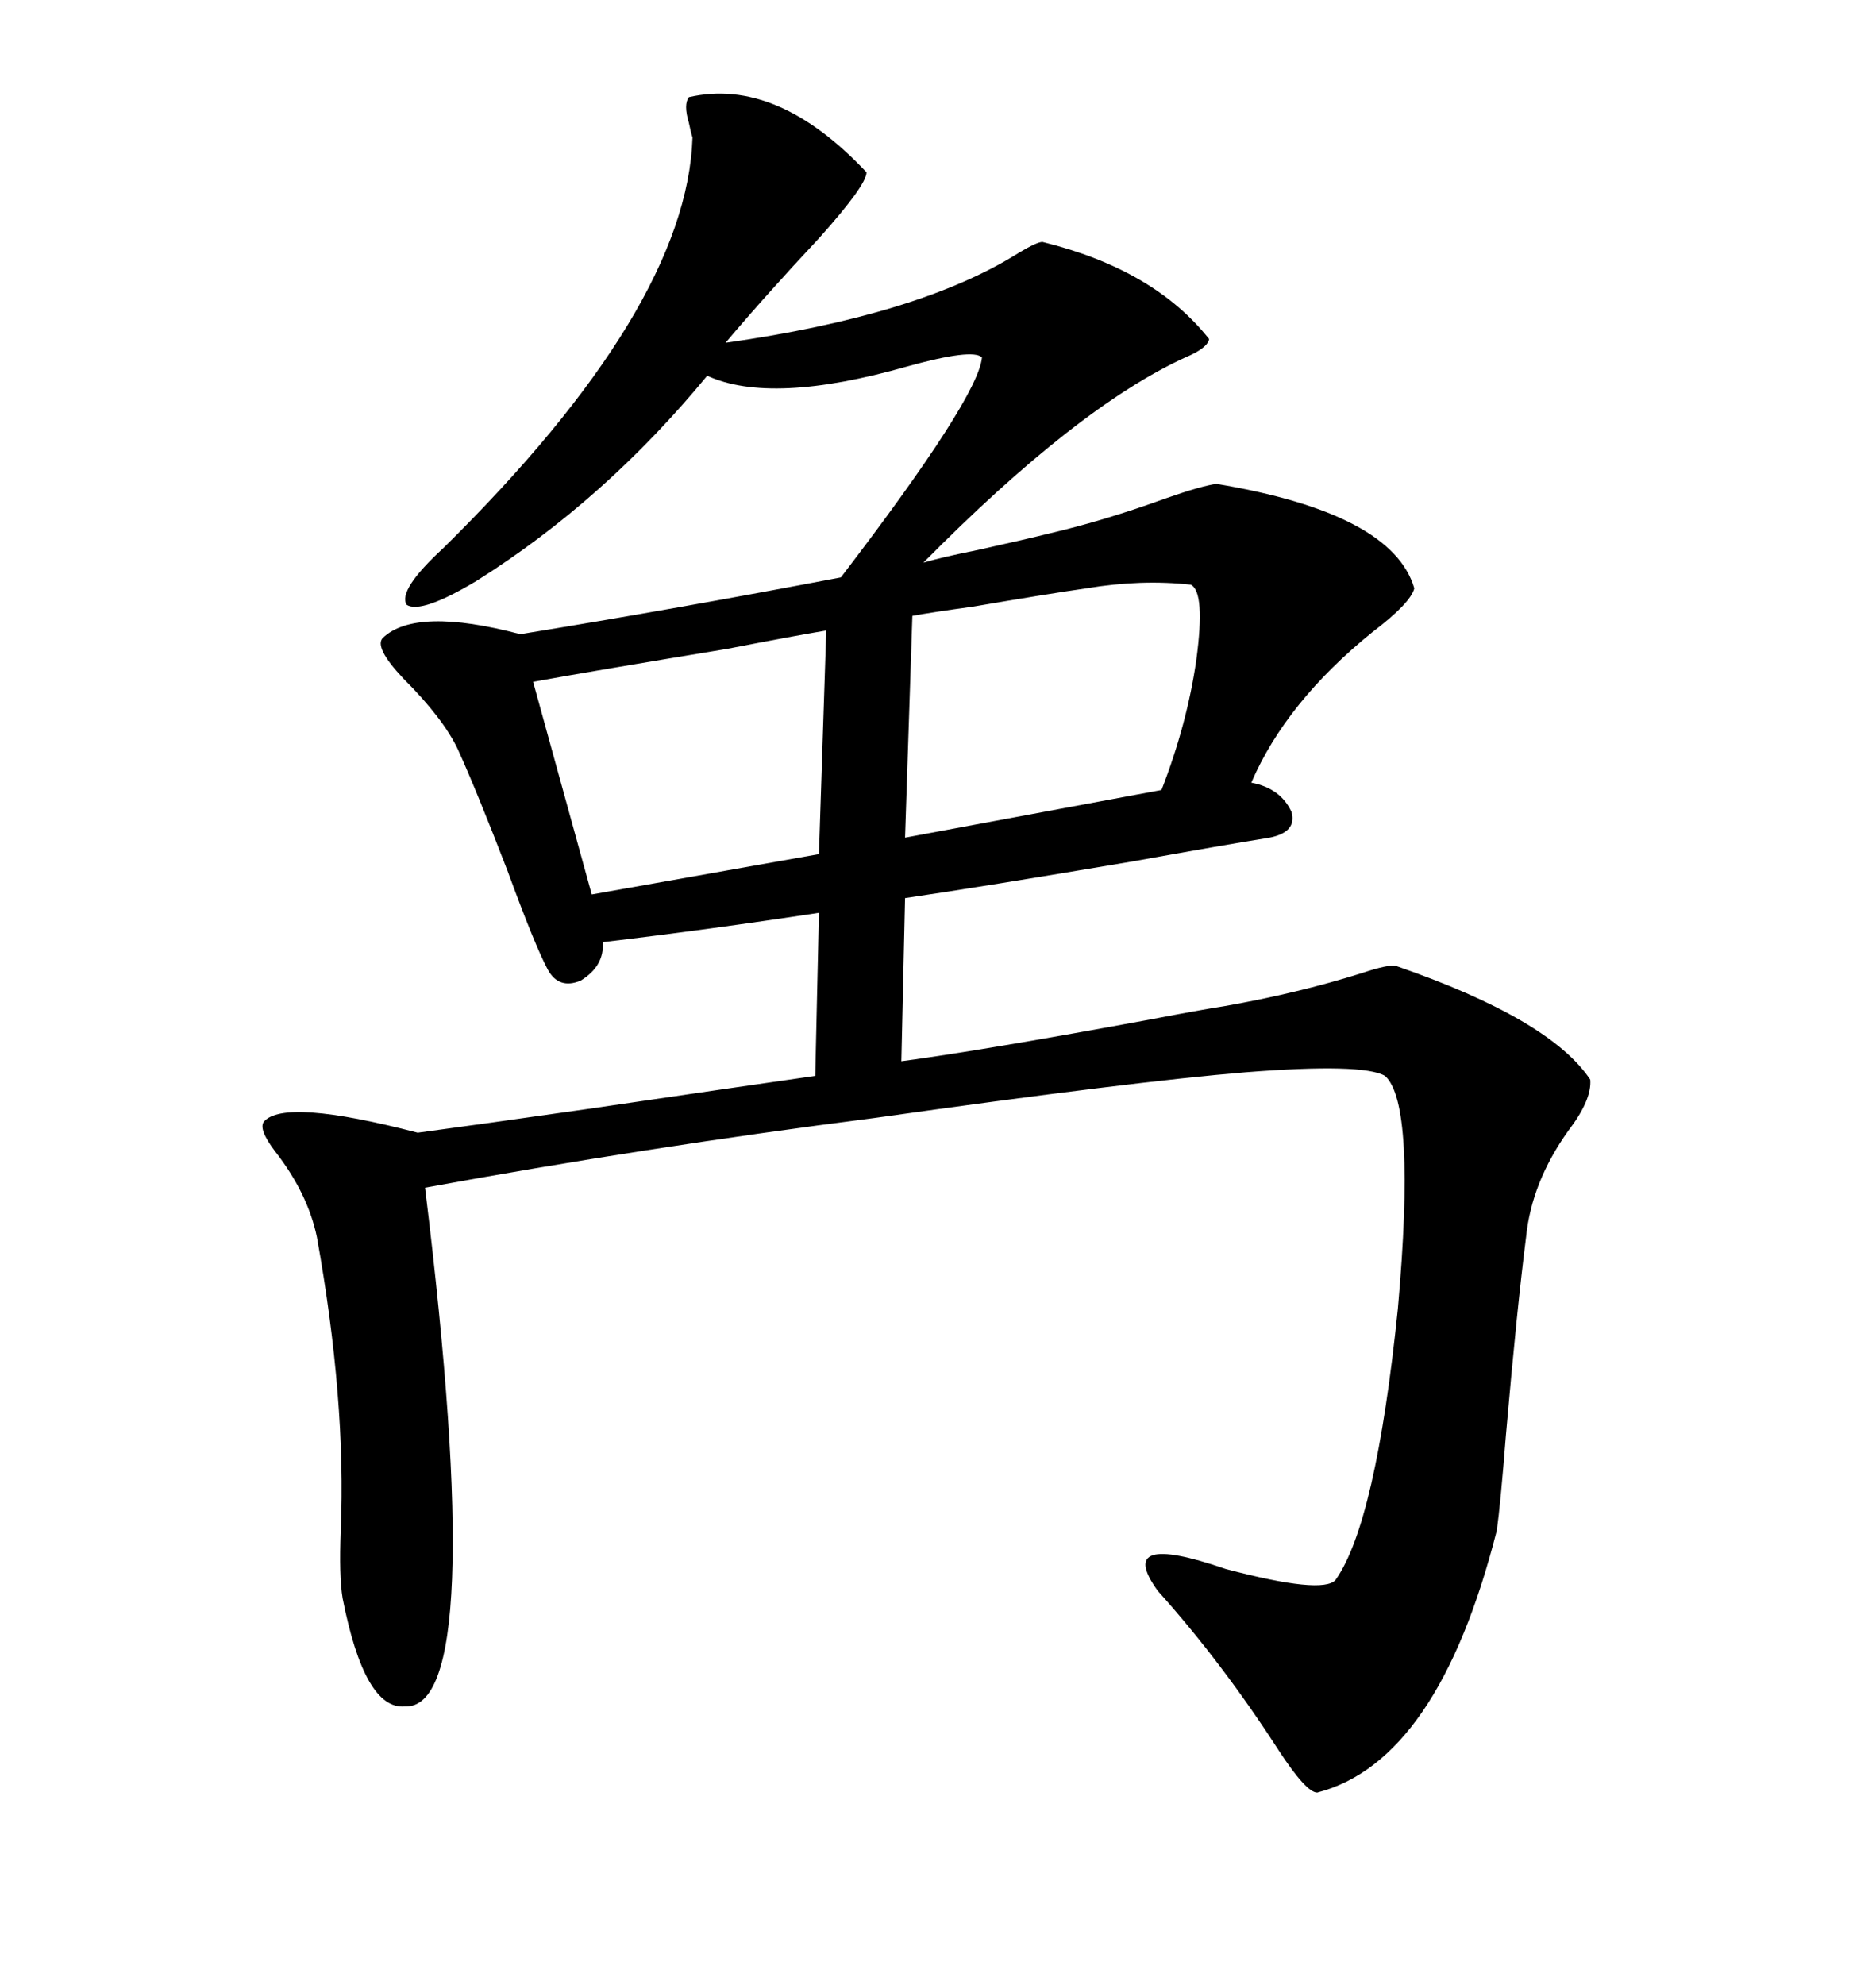 <svg xmlns="http://www.w3.org/2000/svg" xmlns:xlink="http://www.w3.org/1999/xlink" width="300" height="317.285"><path d="M110.16 15.53L110.16 15.53Q124.22 12.30 138.57 27.54L138.57 27.54Q138.57 29.59 130.96 38.09L130.96 38.09Q122.46 47.17 116.02 54.79L116.02 54.79Q147.07 50.39 162.89 40.43L162.89 40.43Q165.82 38.67 166.70 38.67L166.70 38.67Q184.57 43.07 193.36 54.20L193.36 54.20Q193.07 55.66 189.55 57.13L189.55 57.13Q172.27 65.04 147.66 89.94L147.66 89.94Q150.59 89.06 156.45 87.89L156.45 87.89Q164.36 86.13 167.87 85.25L167.87 85.25Q176.66 83.20 186.33 79.69L186.33 79.69Q192.19 77.64 194.53 77.34L194.53 77.34Q222.66 82.03 226.17 94.04L226.17 94.04Q225.59 96.39 219.43 101.07L219.43 101.07Q205.66 112.21 200.10 125.10L200.10 125.10Q204.79 125.98 206.54 129.79L206.54 129.79Q207.42 133.01 203.03 133.89L203.03 133.89Q195.70 135.06 181.05 137.70L181.05 137.70Q156.74 141.80 144.73 143.55L144.73 143.55L144.14 169.63Q157.32 167.87 184.28 162.89L184.28 162.89Q191.89 161.43 195.70 160.84L195.70 160.84Q207.42 158.79 217.68 155.57L217.68 155.57Q222.07 154.10 223.24 154.39L223.24 154.39Q247.85 162.89 254.30 172.56L254.30 172.56Q254.59 175.78 250.78 180.76L250.78 180.76Q244.92 188.96 244.04 197.75L244.04 197.75Q242.58 209.18 240.82 229.39L240.82 229.39Q239.94 240.53 239.36 244.63L239.36 244.63Q229.98 281.54 210.64 286.52L210.64 286.52Q208.89 286.52 204.49 279.79L204.49 279.79Q195.41 265.72 185.16 254.30L185.16 254.30Q178.13 244.63 196.00 250.78L196.00 250.78Q211.52 254.88 213.57 252.54L213.57 252.54Q220.02 243.46 223.54 209.18L223.54 209.18Q226.46 176.37 221.48 171.97L221.48 171.97Q217.97 169.92 199.22 171.39L199.22 171.39Q181.35 172.85 139.75 178.71L139.75 178.71Q103.13 183.40 67.97 189.84L67.97 189.84Q78.22 273.34 64.75 272.75L64.75 272.75Q58.30 273.34 54.79 255.47L54.79 255.47Q54.20 251.95 54.49 244.63L54.49 244.63Q55.37 223.83 50.68 197.75L50.68 197.75Q49.22 190.72 43.95 183.98L43.95 183.98Q41.31 180.47 42.19 179.30L42.19 179.30Q45.41 175.49 66.80 181.05L66.80 181.05Q75.59 179.88 94.04 177.25L94.04 177.25Q118.07 173.73 130.37 171.97L130.37 171.97L130.96 145.90Q113.67 148.54 96.39 150.59L96.39 150.59Q96.68 154.39 92.87 156.74L92.87 156.74Q89.36 158.20 87.60 154.98L87.60 154.98Q85.55 151.17 81.15 139.16L81.15 139.16Q76.17 126.27 73.24 119.82L73.24 119.82Q70.90 114.84 64.45 108.40L64.45 108.40Q59.77 103.42 61.23 101.95L61.23 101.95Q66.50 96.97 83.20 101.37L83.20 101.37Q108.40 97.27 134.47 92.29L134.47 92.29Q156.45 63.57 157.03 57.13L157.03 57.13Q155.57 55.66 145.02 58.59L145.02 58.59Q123.34 64.75 113.09 60.06L113.09 60.06Q96.68 79.98 76.17 92.87L76.17 92.87Q67.38 98.14 65.04 96.68L65.04 96.68Q63.57 94.34 70.90 87.60L70.90 87.60Q109.86 49.22 110.74 21.97L110.74 21.97Q110.45 21.09 110.16 19.63L110.16 19.63Q109.28 16.70 110.16 15.53ZM190.43 93.46L190.43 93.46Q182.52 92.58 173.73 94.04L173.73 94.04Q167.58 94.92 155.57 96.97L155.57 96.97Q149.12 97.85 145.90 98.44L145.90 98.44L144.73 133.89L185.74 126.27Q189.84 115.72 191.31 105.47L191.31 105.47Q192.77 94.63 190.43 93.46ZM85.25 108.98L85.25 108.98L94.63 142.97L130.96 136.52L132.13 100.78Q126.86 101.66 116.31 103.71L116.31 103.71Q94.92 107.23 85.25 108.98Z"/></svg>

